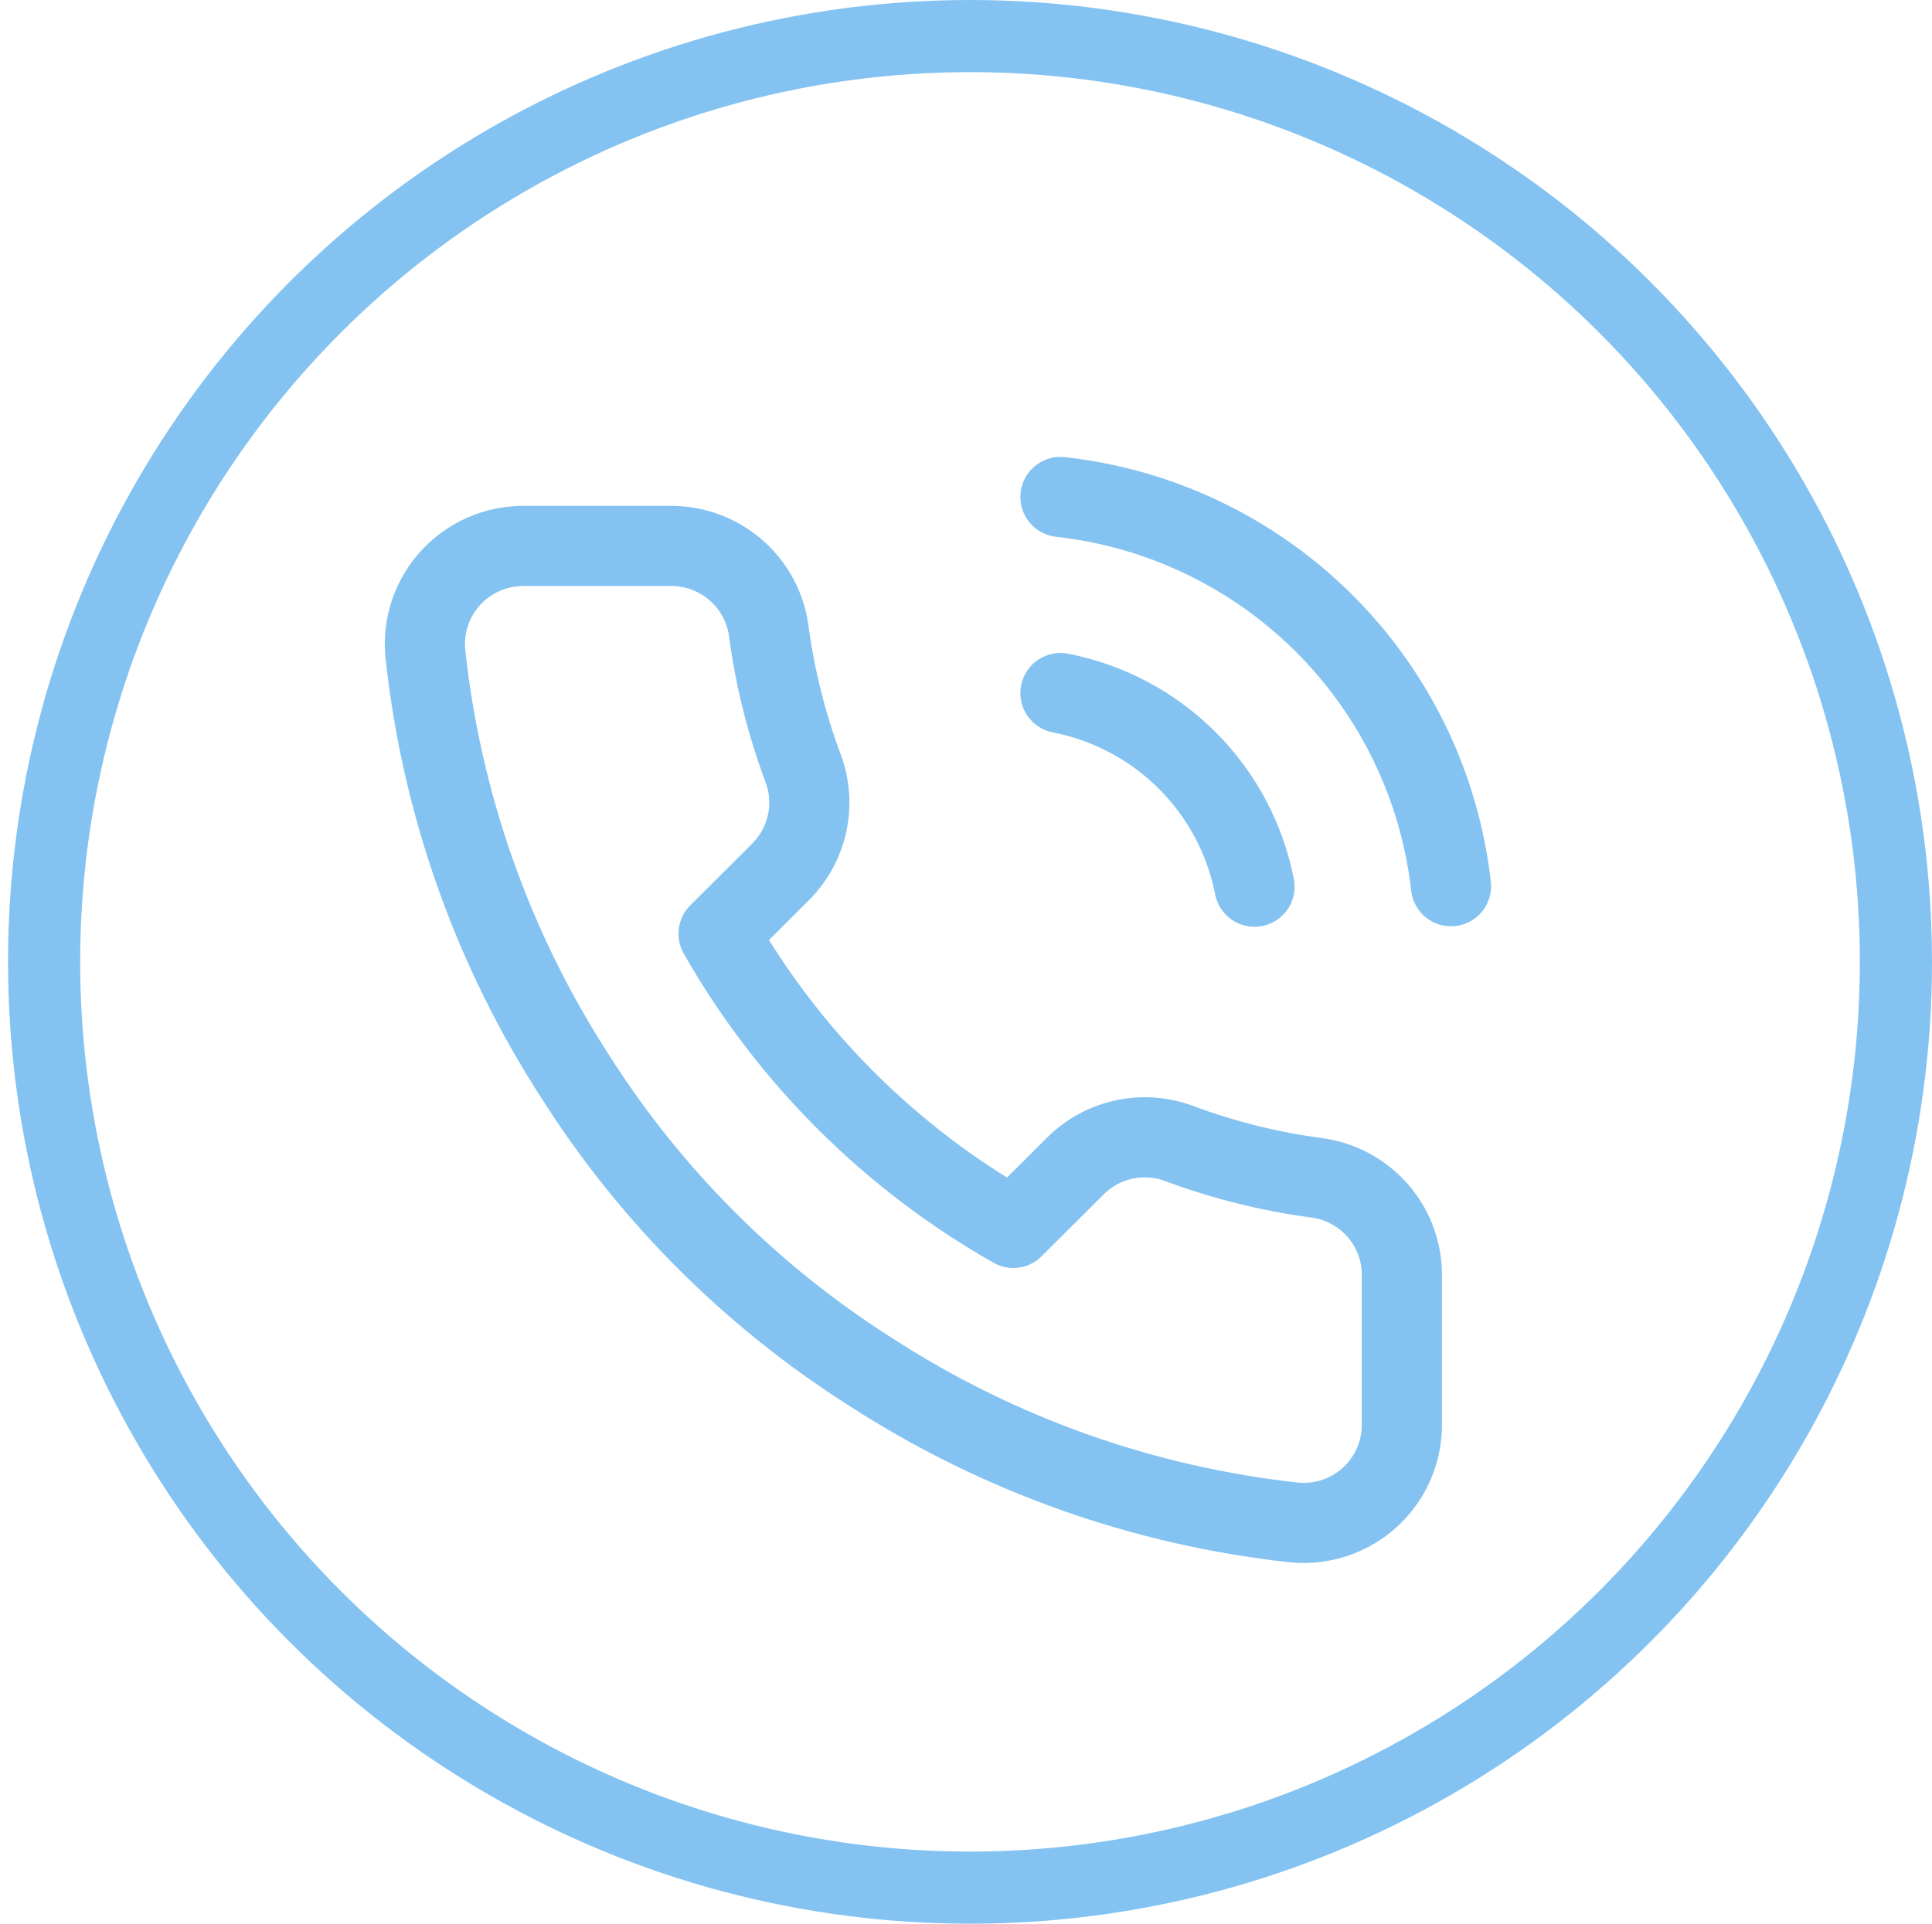 <?xml version="1.0" encoding="UTF-8"?> <svg xmlns="http://www.w3.org/2000/svg" width="241" height="240" viewBox="0 0 241 240" fill="none"><path d="M132.283 86.465C138.269 87.63 143.769 90.552 148.081 94.856C152.393 99.159 155.321 104.65 156.488 110.624M132.283 62C144.718 63.379 156.314 68.937 165.167 77.761C174.02 86.586 179.603 98.153 181 110.562M174.872 159.369V177.718C174.879 179.421 174.529 181.107 173.846 182.668C173.162 184.229 172.159 185.63 170.902 186.781C169.644 187.933 168.159 188.81 166.543 189.355C164.926 189.901 163.213 190.104 161.513 189.95C142.657 187.905 124.544 181.474 108.63 171.174C93.824 161.783 81.271 149.254 71.862 134.477C61.506 118.521 55.061 100.354 53.05 81.449C52.897 79.758 53.098 78.053 53.641 76.444C54.184 74.835 55.057 73.356 56.204 72.102C57.351 70.847 58.748 69.845 60.304 69.159C61.86 68.473 63.543 68.118 65.244 68.116H83.628C86.602 68.087 89.485 69.138 91.74 71.073C93.995 73.009 95.467 75.697 95.884 78.636C96.66 84.508 98.099 90.273 100.173 95.822C100.998 98.012 101.176 100.391 100.687 102.678C100.199 104.965 99.063 107.065 97.416 108.728L89.633 116.495C98.357 131.807 111.059 144.485 126.401 153.192L134.183 145.425C135.849 143.78 137.953 142.647 140.244 142.159C142.536 141.671 144.919 141.849 147.113 142.672C152.672 144.743 158.449 146.179 164.332 146.954C167.309 147.373 170.027 148.869 171.971 151.158C173.914 153.448 174.947 156.37 174.872 159.369Z" stroke="#84C3F1" stroke-width="10" stroke-linecap="round" stroke-linejoin="round"></path><circle cx="121" cy="120" r="115.5" stroke="#84C3F1" stroke-width="9"></circle></svg> 
